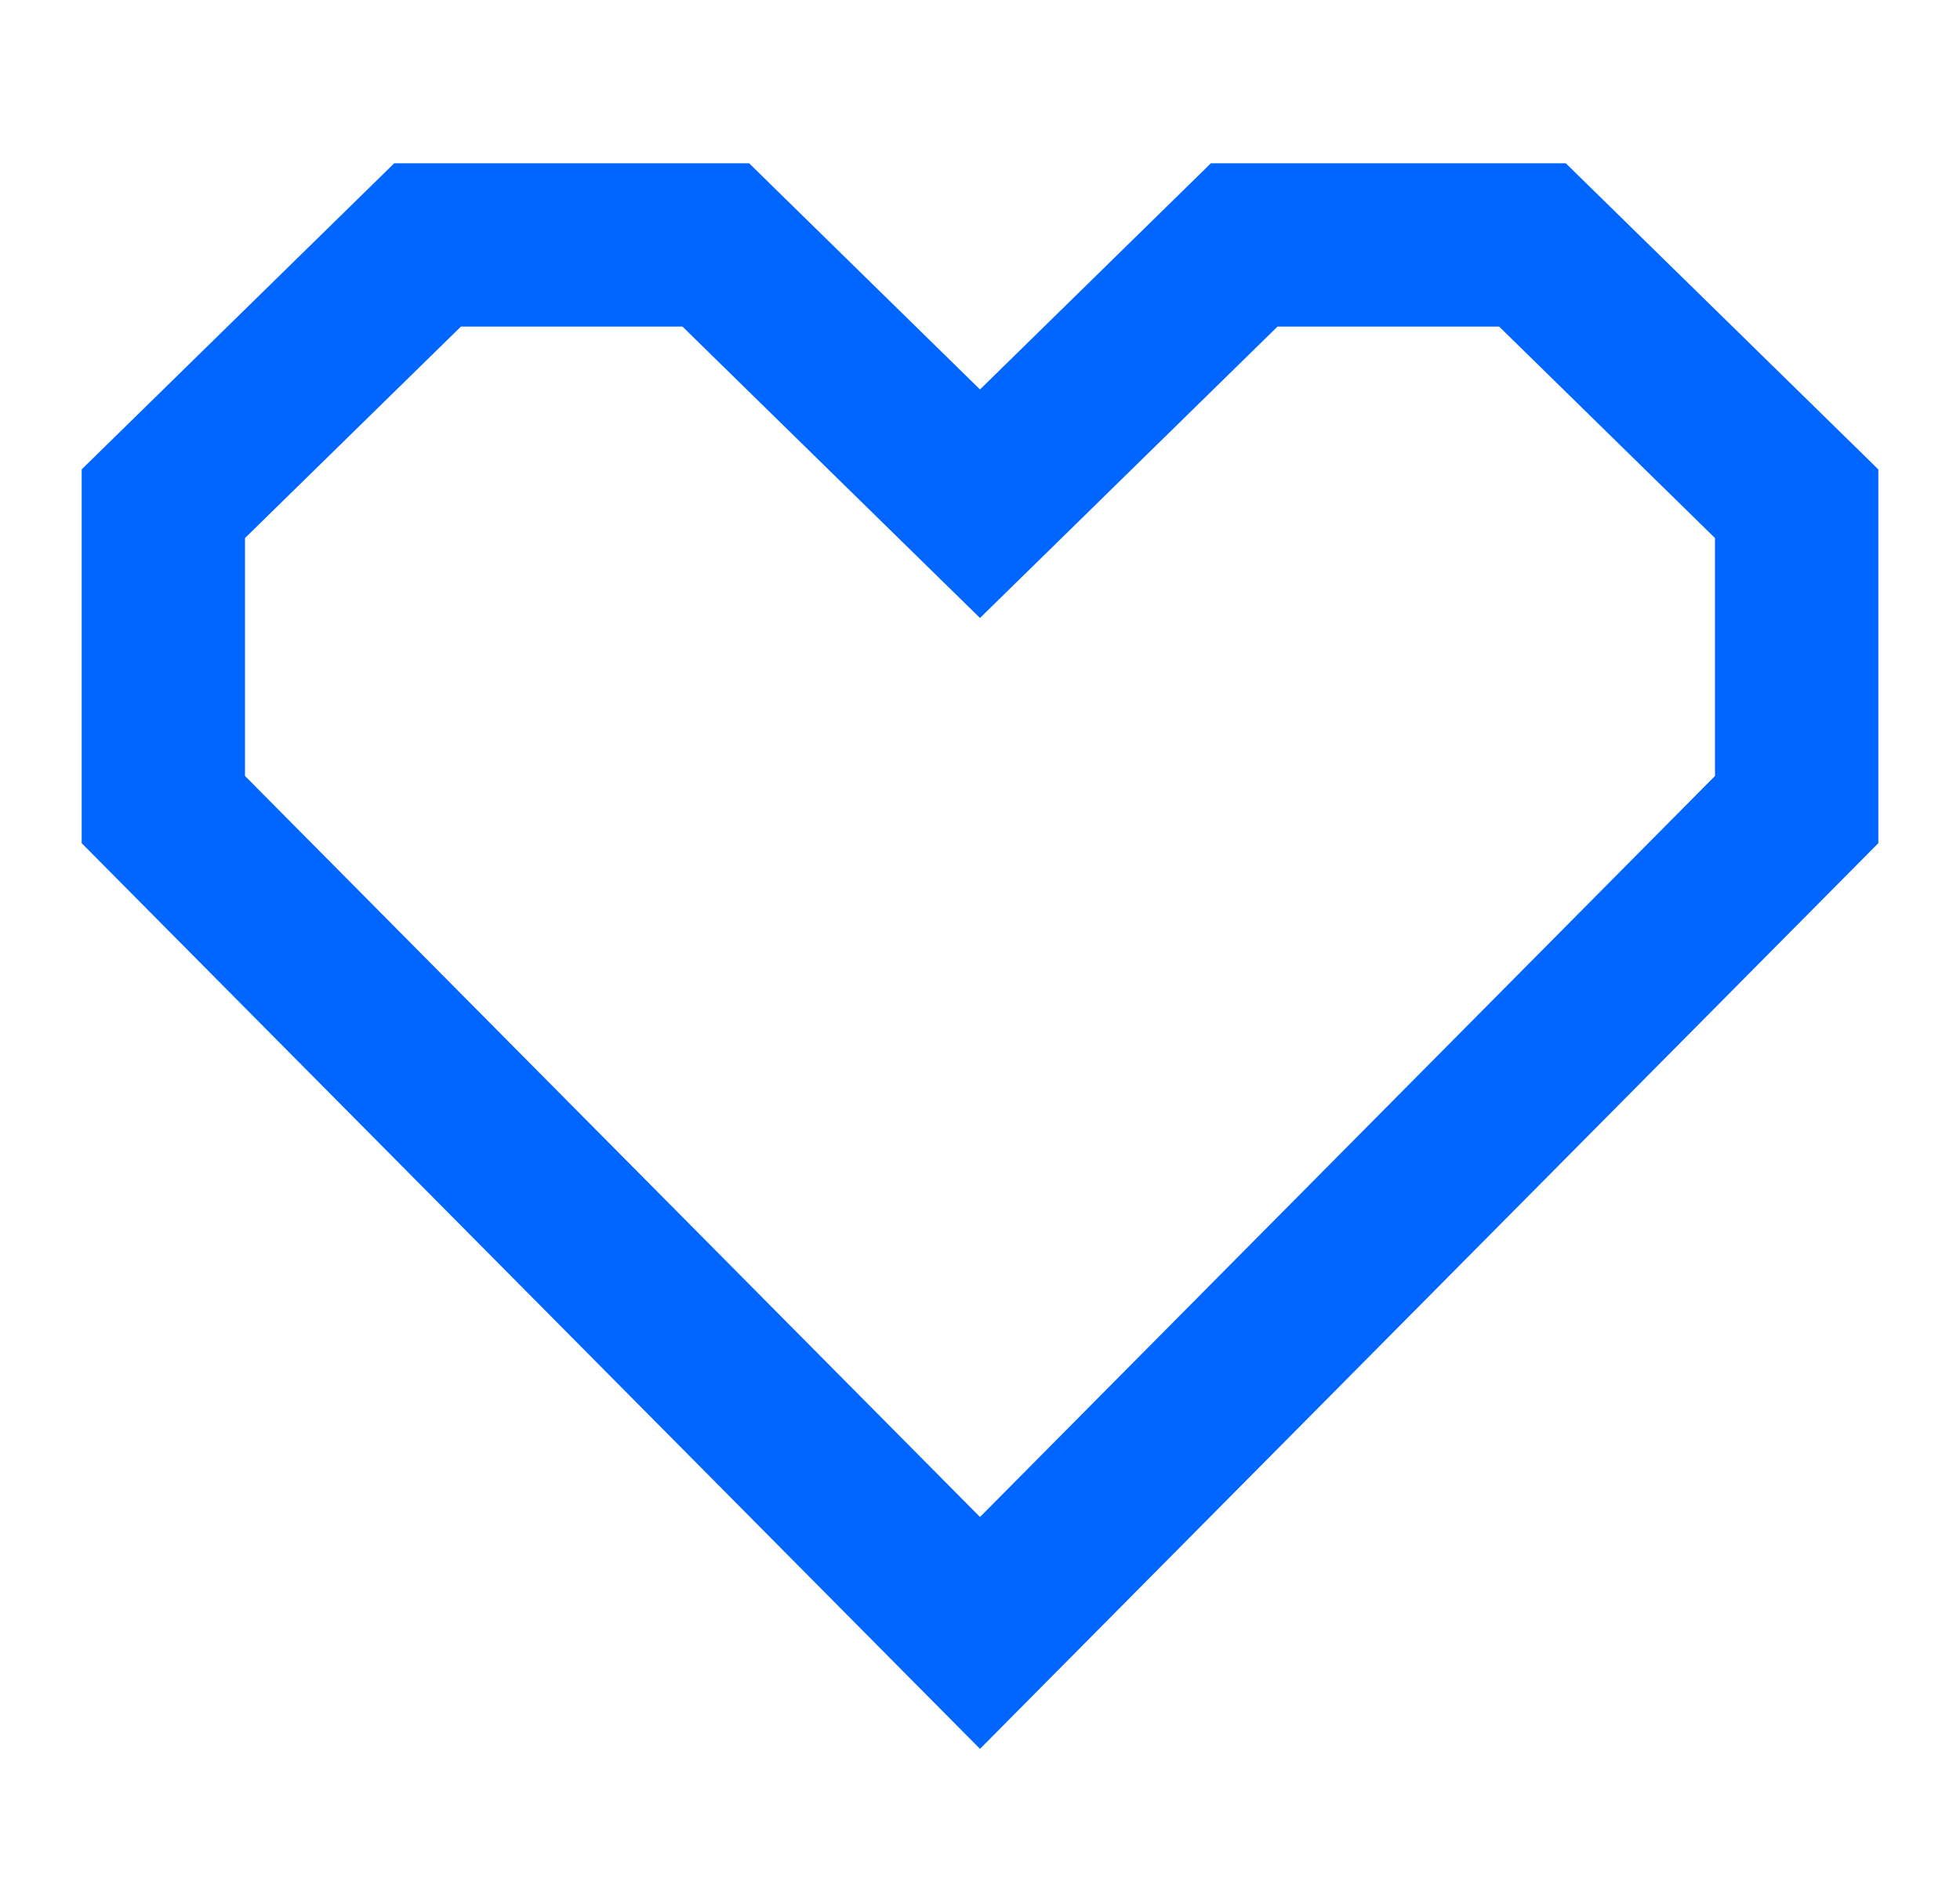 <svg width="24" height="23" viewBox="0 0 24 23" fill="none" xmlns="http://www.w3.org/2000/svg">
<path fill-rule="evenodd" clip-rule="evenodd" d="M4.827 2H9.173L12 4.77L14.827 2H19.173L23 5.749V10.327L12 21.42L1 10.327V5.749L4.827 2ZM5.644 4L3 6.59V9.504L12 18.58L21 9.504V6.59L18.357 4H15.643L12 7.569L8.357 4H5.644Z" fill="#0066FF"/>
</svg>
